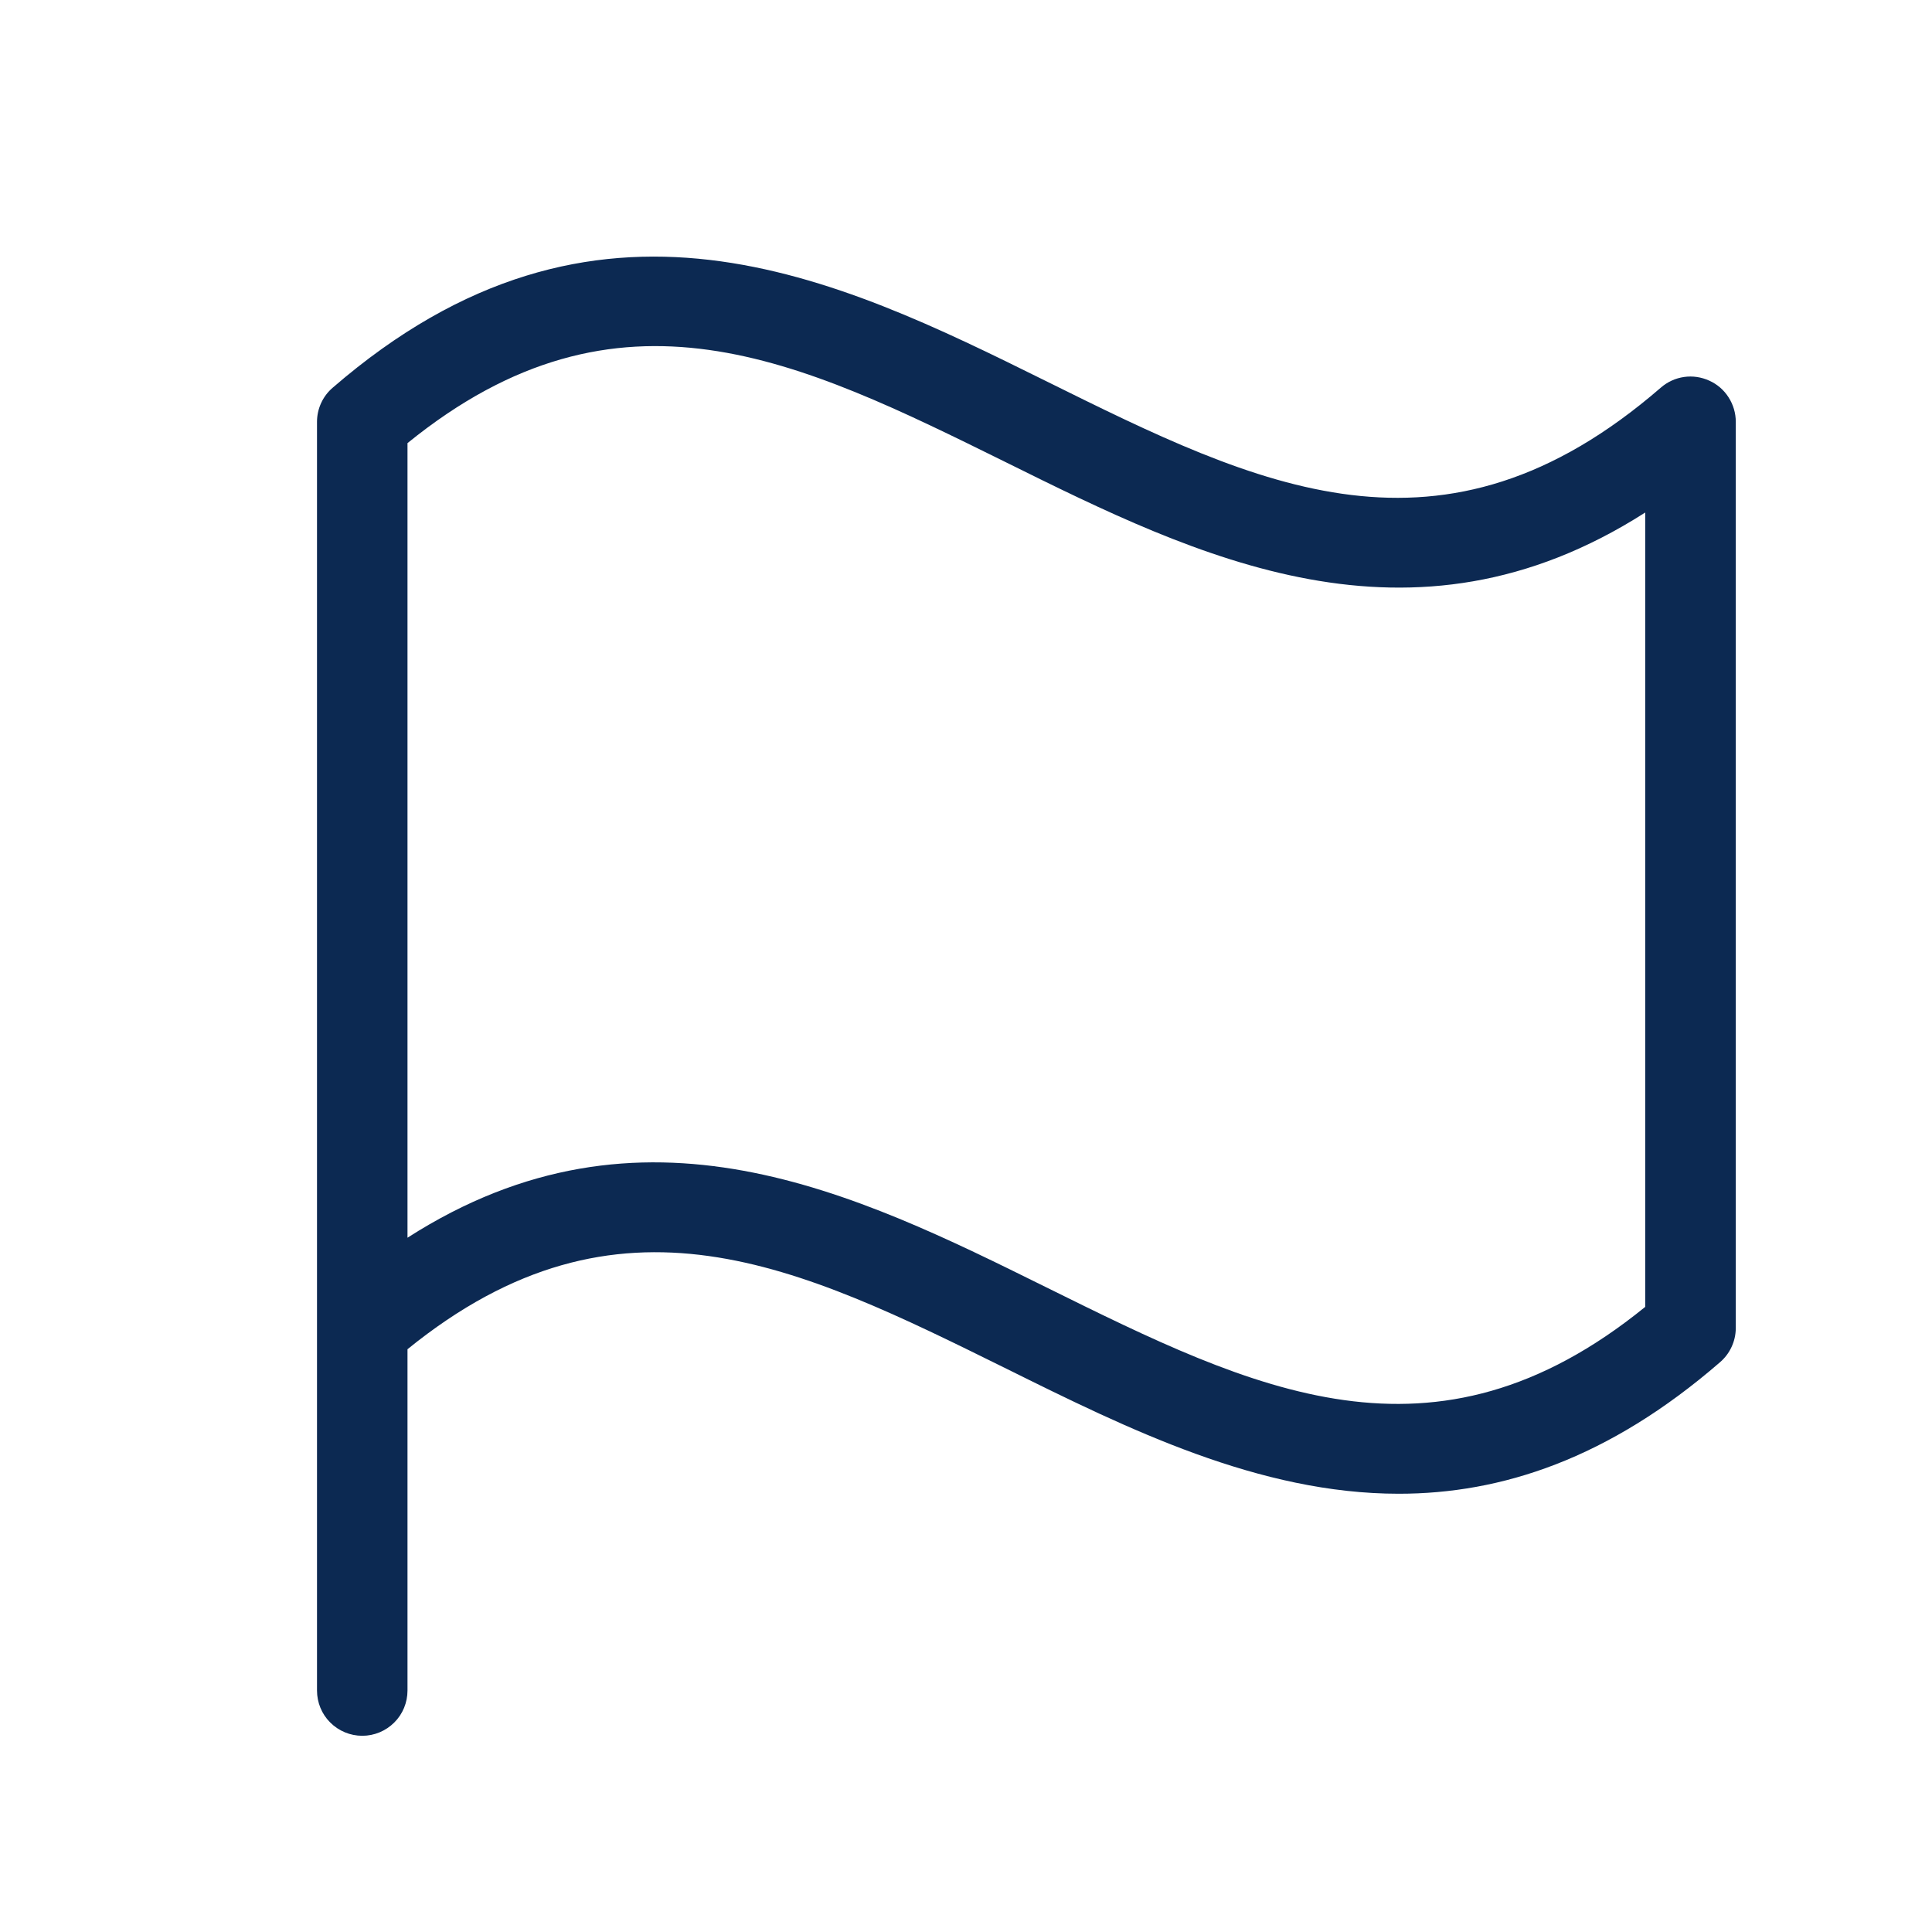 <svg width="25" height="25" viewBox="0 0 25 25" fill="none" xmlns="http://www.w3.org/2000/svg">
<path d="M4.305 5.017C4.241 5.072 4.19 5.139 4.155 5.216C4.12 5.292 4.102 5.375 4.102 5.459V21.875C4.102 22.03 4.163 22.18 4.273 22.289C4.383 22.399 4.532 22.461 4.688 22.461C4.843 22.461 4.992 22.399 5.102 22.289C5.212 22.18 5.273 22.03 5.273 21.875V17.459C8.016 15.233 10.34 16.385 13.021 17.71C14.596 18.491 16.292 19.329 18.1 19.329C19.425 19.329 20.811 18.88 22.256 17.628C22.32 17.573 22.371 17.506 22.406 17.43C22.442 17.354 22.46 17.271 22.461 17.188V5.459C22.461 5.347 22.429 5.237 22.368 5.142C22.308 5.047 22.221 4.972 22.119 4.926C22.016 4.879 21.903 4.862 21.792 4.878C21.68 4.894 21.576 4.942 21.491 5.016C18.659 7.469 16.288 6.294 13.541 4.934C10.817 3.585 7.715 2.066 4.305 5.017ZM21.289 16.911C18.547 19.138 16.223 17.985 13.541 16.659C11.074 15.438 8.31 14.069 5.273 16.016V5.734C8.016 3.508 10.34 4.66 13.021 5.984C15.488 7.206 18.253 8.574 21.289 6.632V16.911Z" fill="#0C2952"/>
</svg>
